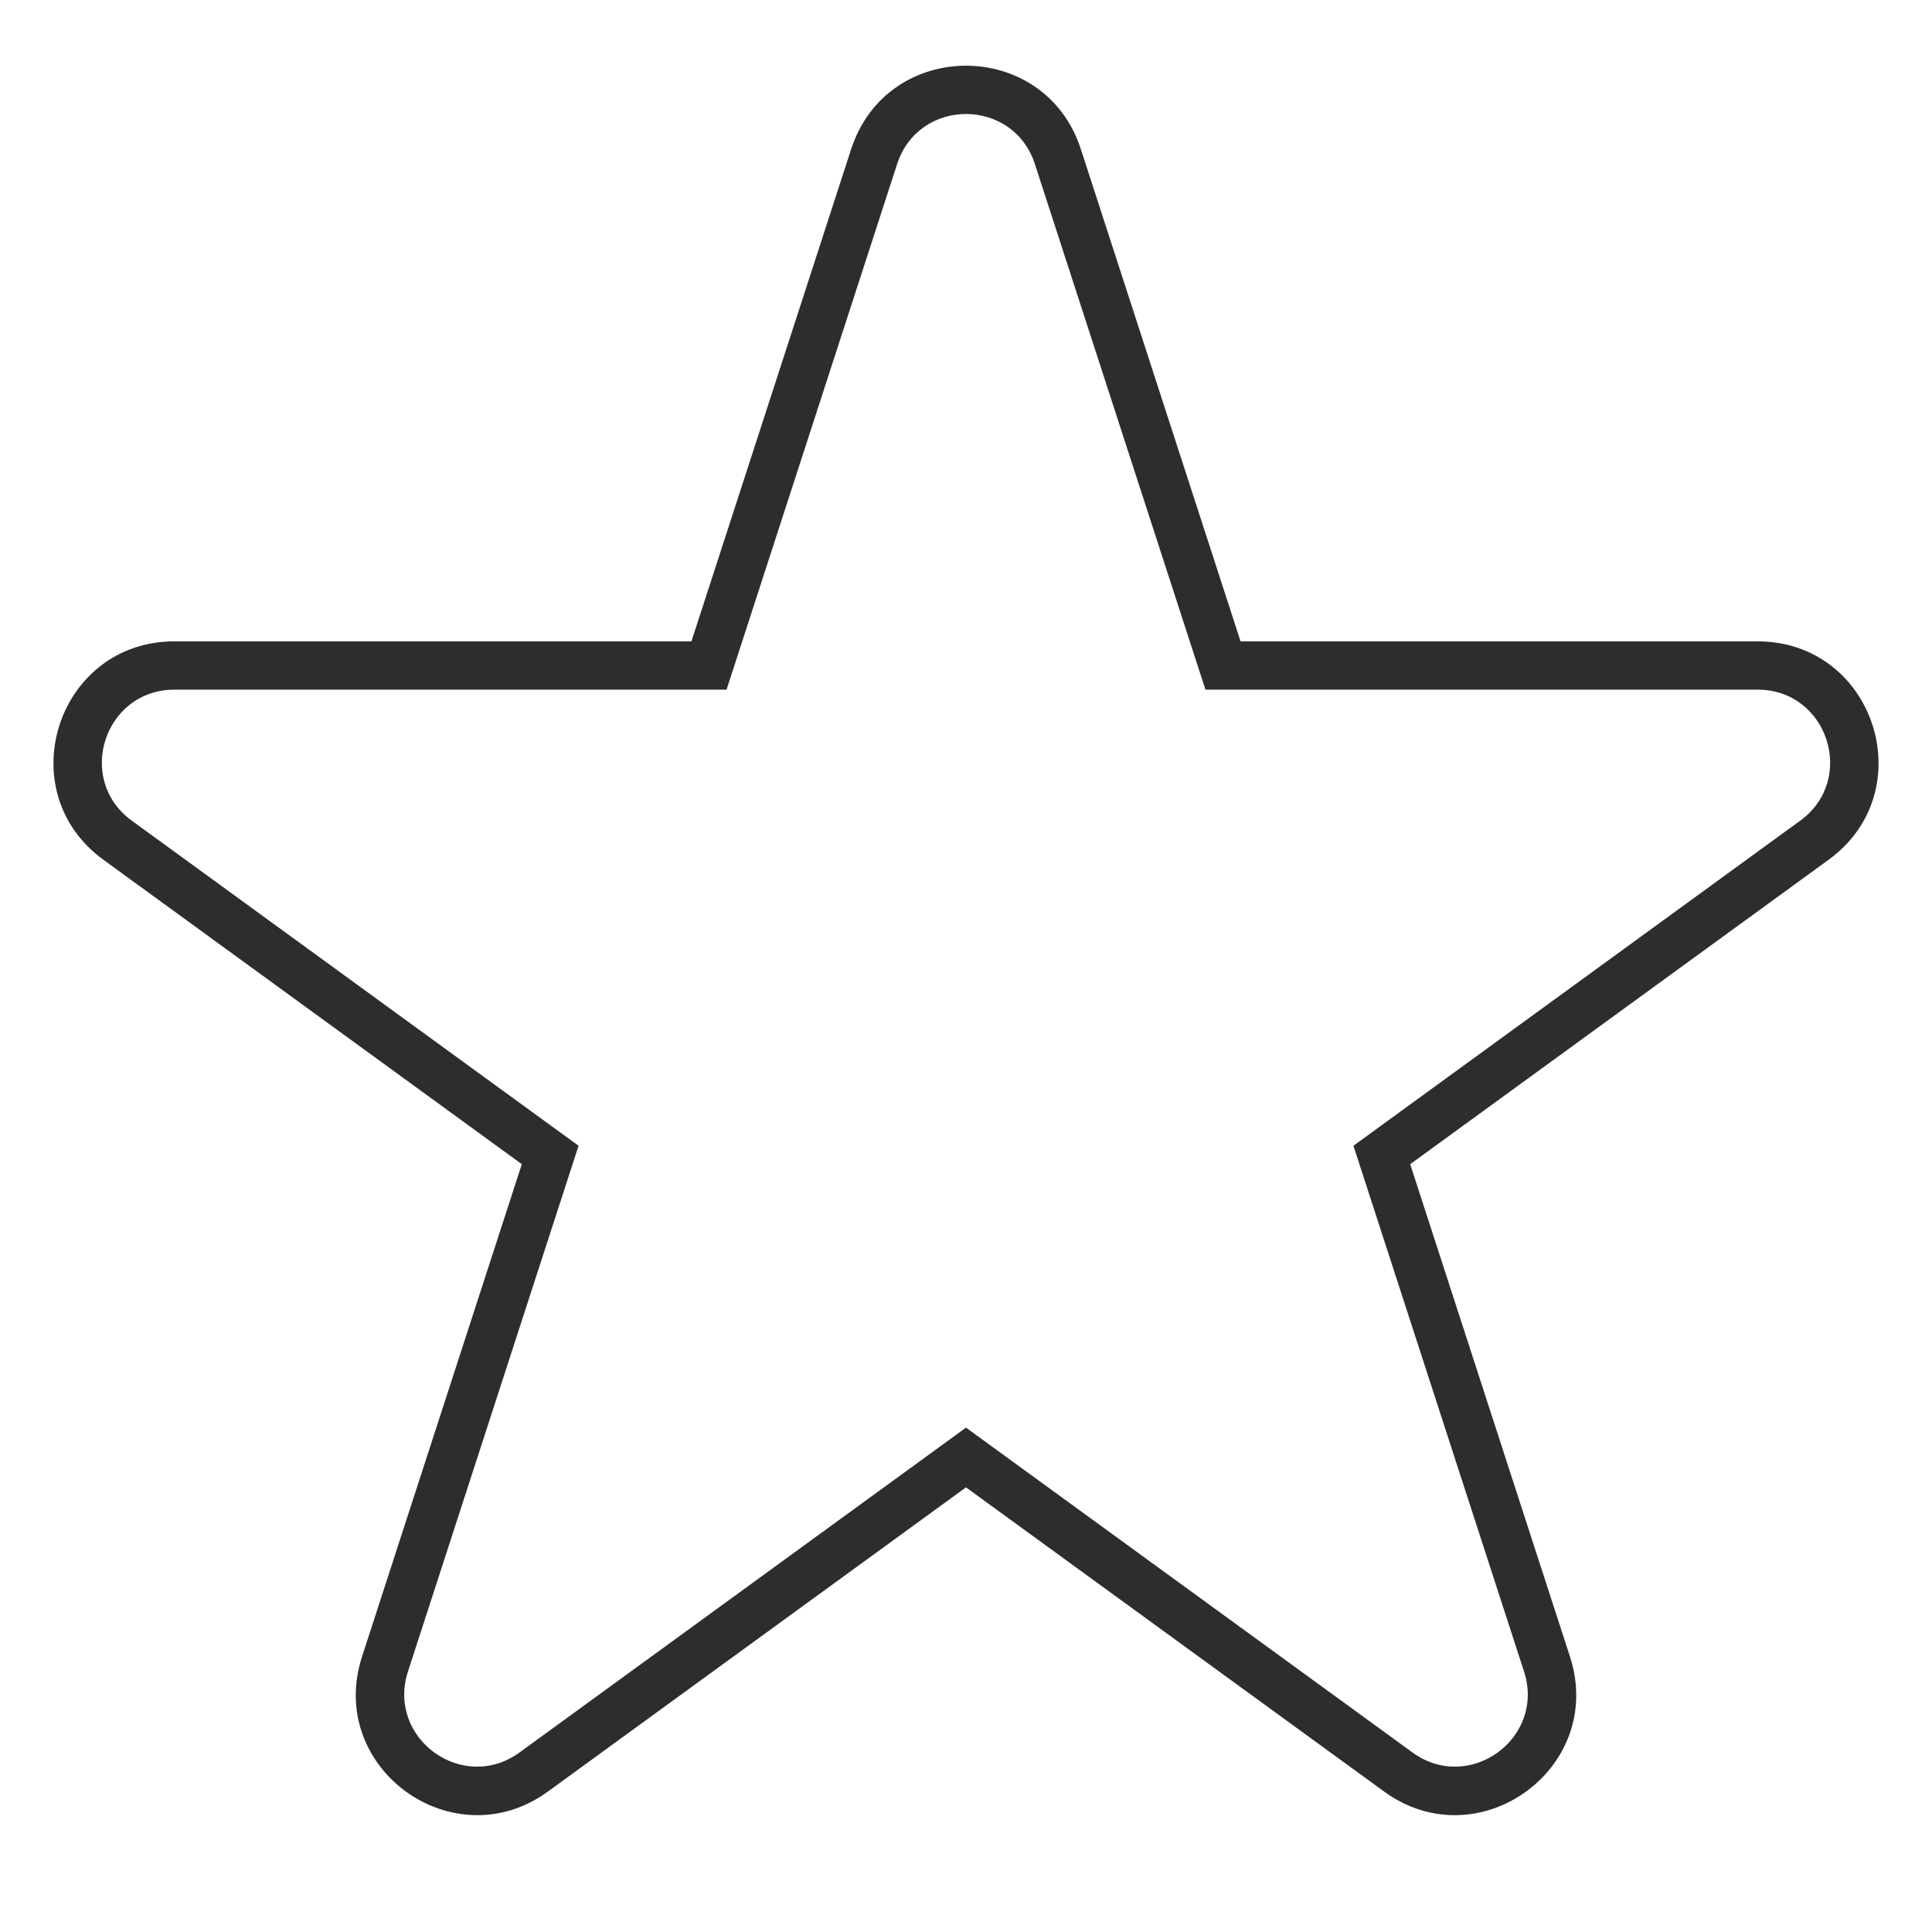 <svg width="80" height="80" viewBox="0 0 80 80" fill="none" xmlns="http://www.w3.org/2000/svg">
<path fill-rule="evenodd" clip-rule="evenodd" d="M51.369 26.557L44.756 6.177C43.26 1.568 36.74 1.568 35.244 6.177L28.631 26.557H7.223C2.381 26.557 0.366 32.752 4.281 35.6L21.607 48.206L14.991 68.597C13.496 73.204 18.771 77.033 22.689 74.183L40 61.588L57.312 74.183C61.229 77.033 66.504 73.204 65.009 68.597L58.393 48.206L75.719 35.6C79.634 32.752 77.619 26.557 72.777 26.557H51.369ZM56.043 47.443L74.542 33.983C76.891 32.274 75.683 28.557 72.777 28.557H49.915L42.853 6.795C41.956 4.029 38.044 4.029 37.147 6.795L30.085 28.557H7.223C4.317 28.557 3.109 32.274 5.458 33.983L23.957 47.443L16.893 69.214C15.996 71.979 19.162 74.276 21.512 72.566L40 59.115L58.488 72.566C60.838 74.276 64.004 71.979 63.107 69.214L56.043 47.443Z" fill="#2E2D2D"/>
</svg>
